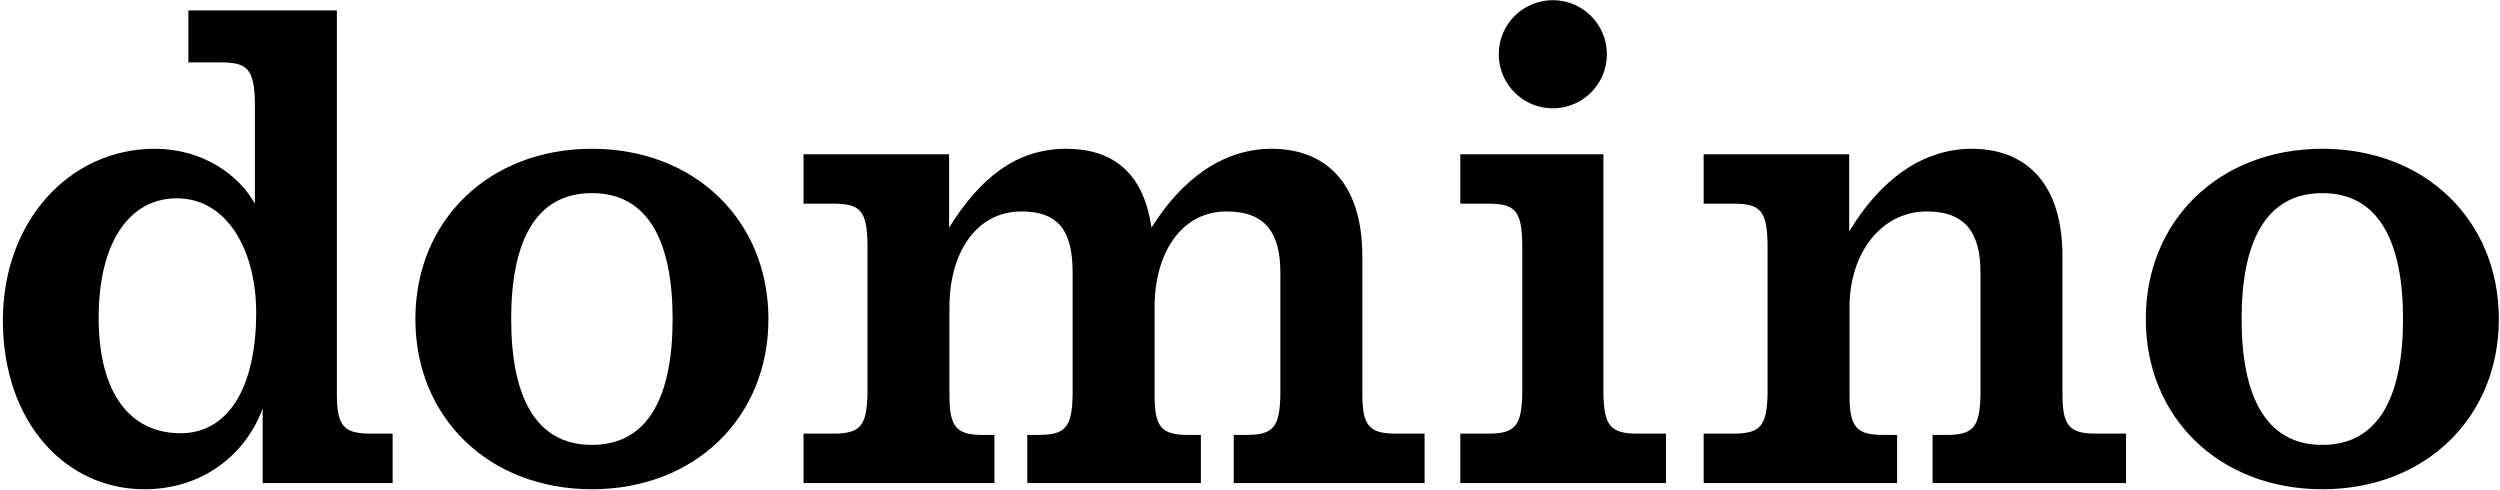 <svg xmlns="http://www.w3.org/2000/svg" width="571" height="112" viewBox="0 0 571 112" fill="black"><g stroke-linecap="square"><path d="M14.712,22.597 C14.55,15.14 13.091,13.519 6.93,13.519 L0.115,13.519 L0.115,2.228 L33.354,2.228 L33.354,19.884 C40.233,8.354 49.897,0.981 61.335,0.981 C72.948,0.981 82.068,7.988 82.068,25.585 L82.068,56.964 C82.068,64.259 83.608,66.042 89.768,66.042 L96.584,66.042 L96.584,77.334 L52.398,77.334 L52.398,66.338 L55.562,66.338 C61.723,66.338 63.181,64.555 63.344,57.26 L63.344,29.23 C63.344,19.891 59.645,15.295 51.074,15.295 C40.699,15.295 33.435,24.797 33.435,37.116 L33.435,57.26 C33.435,64.555 34.975,66.338 41.135,66.338 L44.301,66.338 L44.301,77.334 L0.115,77.334 L0.115,66.042 L6.93,66.042 C13.091,66.042 14.55,64.259 14.712,56.964 L14.712,22.597 Z" transform="translate(389 33)"></path><path d="M135.859,66.042 C129.7,66.042 128.159,64.259 128.159,56.964 L128.159,25.585 C128.159,7.988 119.04,0.981 107.427,0.981 C96.284,0.981 86.88,7.975 79.996,19.01 C78.16,6.009 70.687,0.981 60.571,0.981 C49.133,0.981 40.879,7.589 33.774,18.996 L33.774,2.228 L0.535,2.228 L0.535,13.519 L7.35,13.519 C13.511,13.519 14.97,15.14 15.132,22.597 L15.132,56.964 C14.97,64.259 13.511,66.042 7.35,66.042 L0.535,66.042 L0.535,77.334 L44.127,77.334 L44.127,66.338 L41.555,66.338 C35.395,66.338 33.855,64.555 33.855,57.26 L33.855,37.116 C33.855,24.797 39.934,15.296 50.309,15.296 C58.88,15.296 61.988,19.891 61.988,29.23 L61.988,57.26 C61.826,64.555 60.367,66.338 54.206,66.338 L51.634,66.338 L51.634,77.334 L91.28,77.334 L91.28,66.338 L88.411,66.338 C82.251,66.338 80.711,64.555 80.711,57.26 L80.711,37.116 C80.711,24.797 86.79,15.296 97.164,15.296 C105.736,15.296 109.436,19.891 109.436,29.23 L109.436,57.26 C109.274,64.555 107.814,66.338 101.655,66.338 L98.787,66.338 L98.787,77.334 L142.378,77.334 L142.378,66.042 L135.859,66.042 Z" transform="translate(183 33)"></path><path d="M47.516,75.334 L47.516,64.042 L40.997,64.042 C34.838,64.042 33.378,62.259 33.216,54.964 L33.216,0.228 L0.534,0.228 L0.534,11.519 L6.905,11.519 C13.066,11.519 14.524,13.14 14.687,20.597 L14.687,54.964 C14.524,62.259 13.066,64.042 6.905,64.042 L0.534,64.042 L0.534,75.334 L47.516,75.334 Z" transform="translate(333 35)"></path><path d="M12.664,24.742 C19.485,24.742 25.015,19.212 25.015,12.39 C25.015,5.569 19.485,0.039 12.664,0.039 C5.843,0.039 0.313,5.569 0.313,12.39 C0.313,19.212 5.843,24.742 12.664,24.742" transform="translate(342)"></path><path d="M59.624,39.863 C59.624,57.108 54.341,68.615 41.19,68.615 C28.038,68.615 22.755,57.108 22.755,39.863 C22.755,22.616 28.038,11.109 41.19,11.109 C54.341,11.109 59.624,22.616 59.624,39.863 M0.871,39.863 C0.871,62.395 17.684,78.745 41.19,78.745 C64.695,78.745 81.509,62.395 81.509,39.863 C81.509,17.329 64.695,0.981 41.19,0.981 C17.684,0.981 0.871,17.329 0.871,39.863" transform="translate(94 33)"></path><path d="M58.852,39.863 C58.852,57.108 53.569,68.615 40.418,68.615 C27.266,68.615 21.983,57.108 21.983,39.863 C21.983,22.616 27.266,11.109 40.418,11.109 C53.569,11.109 58.852,22.616 58.852,39.863 M0.099,39.863 C0.099,62.395 16.912,78.745 40.418,78.745 C63.923,78.745 80.736,62.395 80.736,39.863 C80.736,17.329 63.923,0.981 40.418,0.981 C16.912,0.981 0.099,17.329 0.099,39.863" transform="translate(490 33)"></path><path d="M84.639,97.042 C78.479,97.042 76.939,95.259 76.939,87.964 L76.939,0.369 L43.027,0.369 L43.027,12.253 L50.434,12.253 C56.594,12.253 58.054,13.874 58.216,21.331 L58.216,44.508 C54.532,37.902 46.259,31.981 35.341,31.981 C15.783,31.981 0.655,48.625 0.655,71.159 C0.655,94.482 14.993,109.745 32.972,109.745 C46.259,109.745 56.111,101.851 59.992,91.295 L59.992,108.334 L89.678,108.334 L89.678,97.042 L84.639,97.042 Z M41.262,96.951 C29.689,96.951 22.531,87.812 22.531,70.567 C22.531,53.32 29.591,43.293 40.374,43.293 C51.947,43.293 58.512,55.294 58.512,69.382 C58.512,86.628 52.045,96.951 41.262,96.951 Z" transform="translate(0 2)"></path></g></svg>